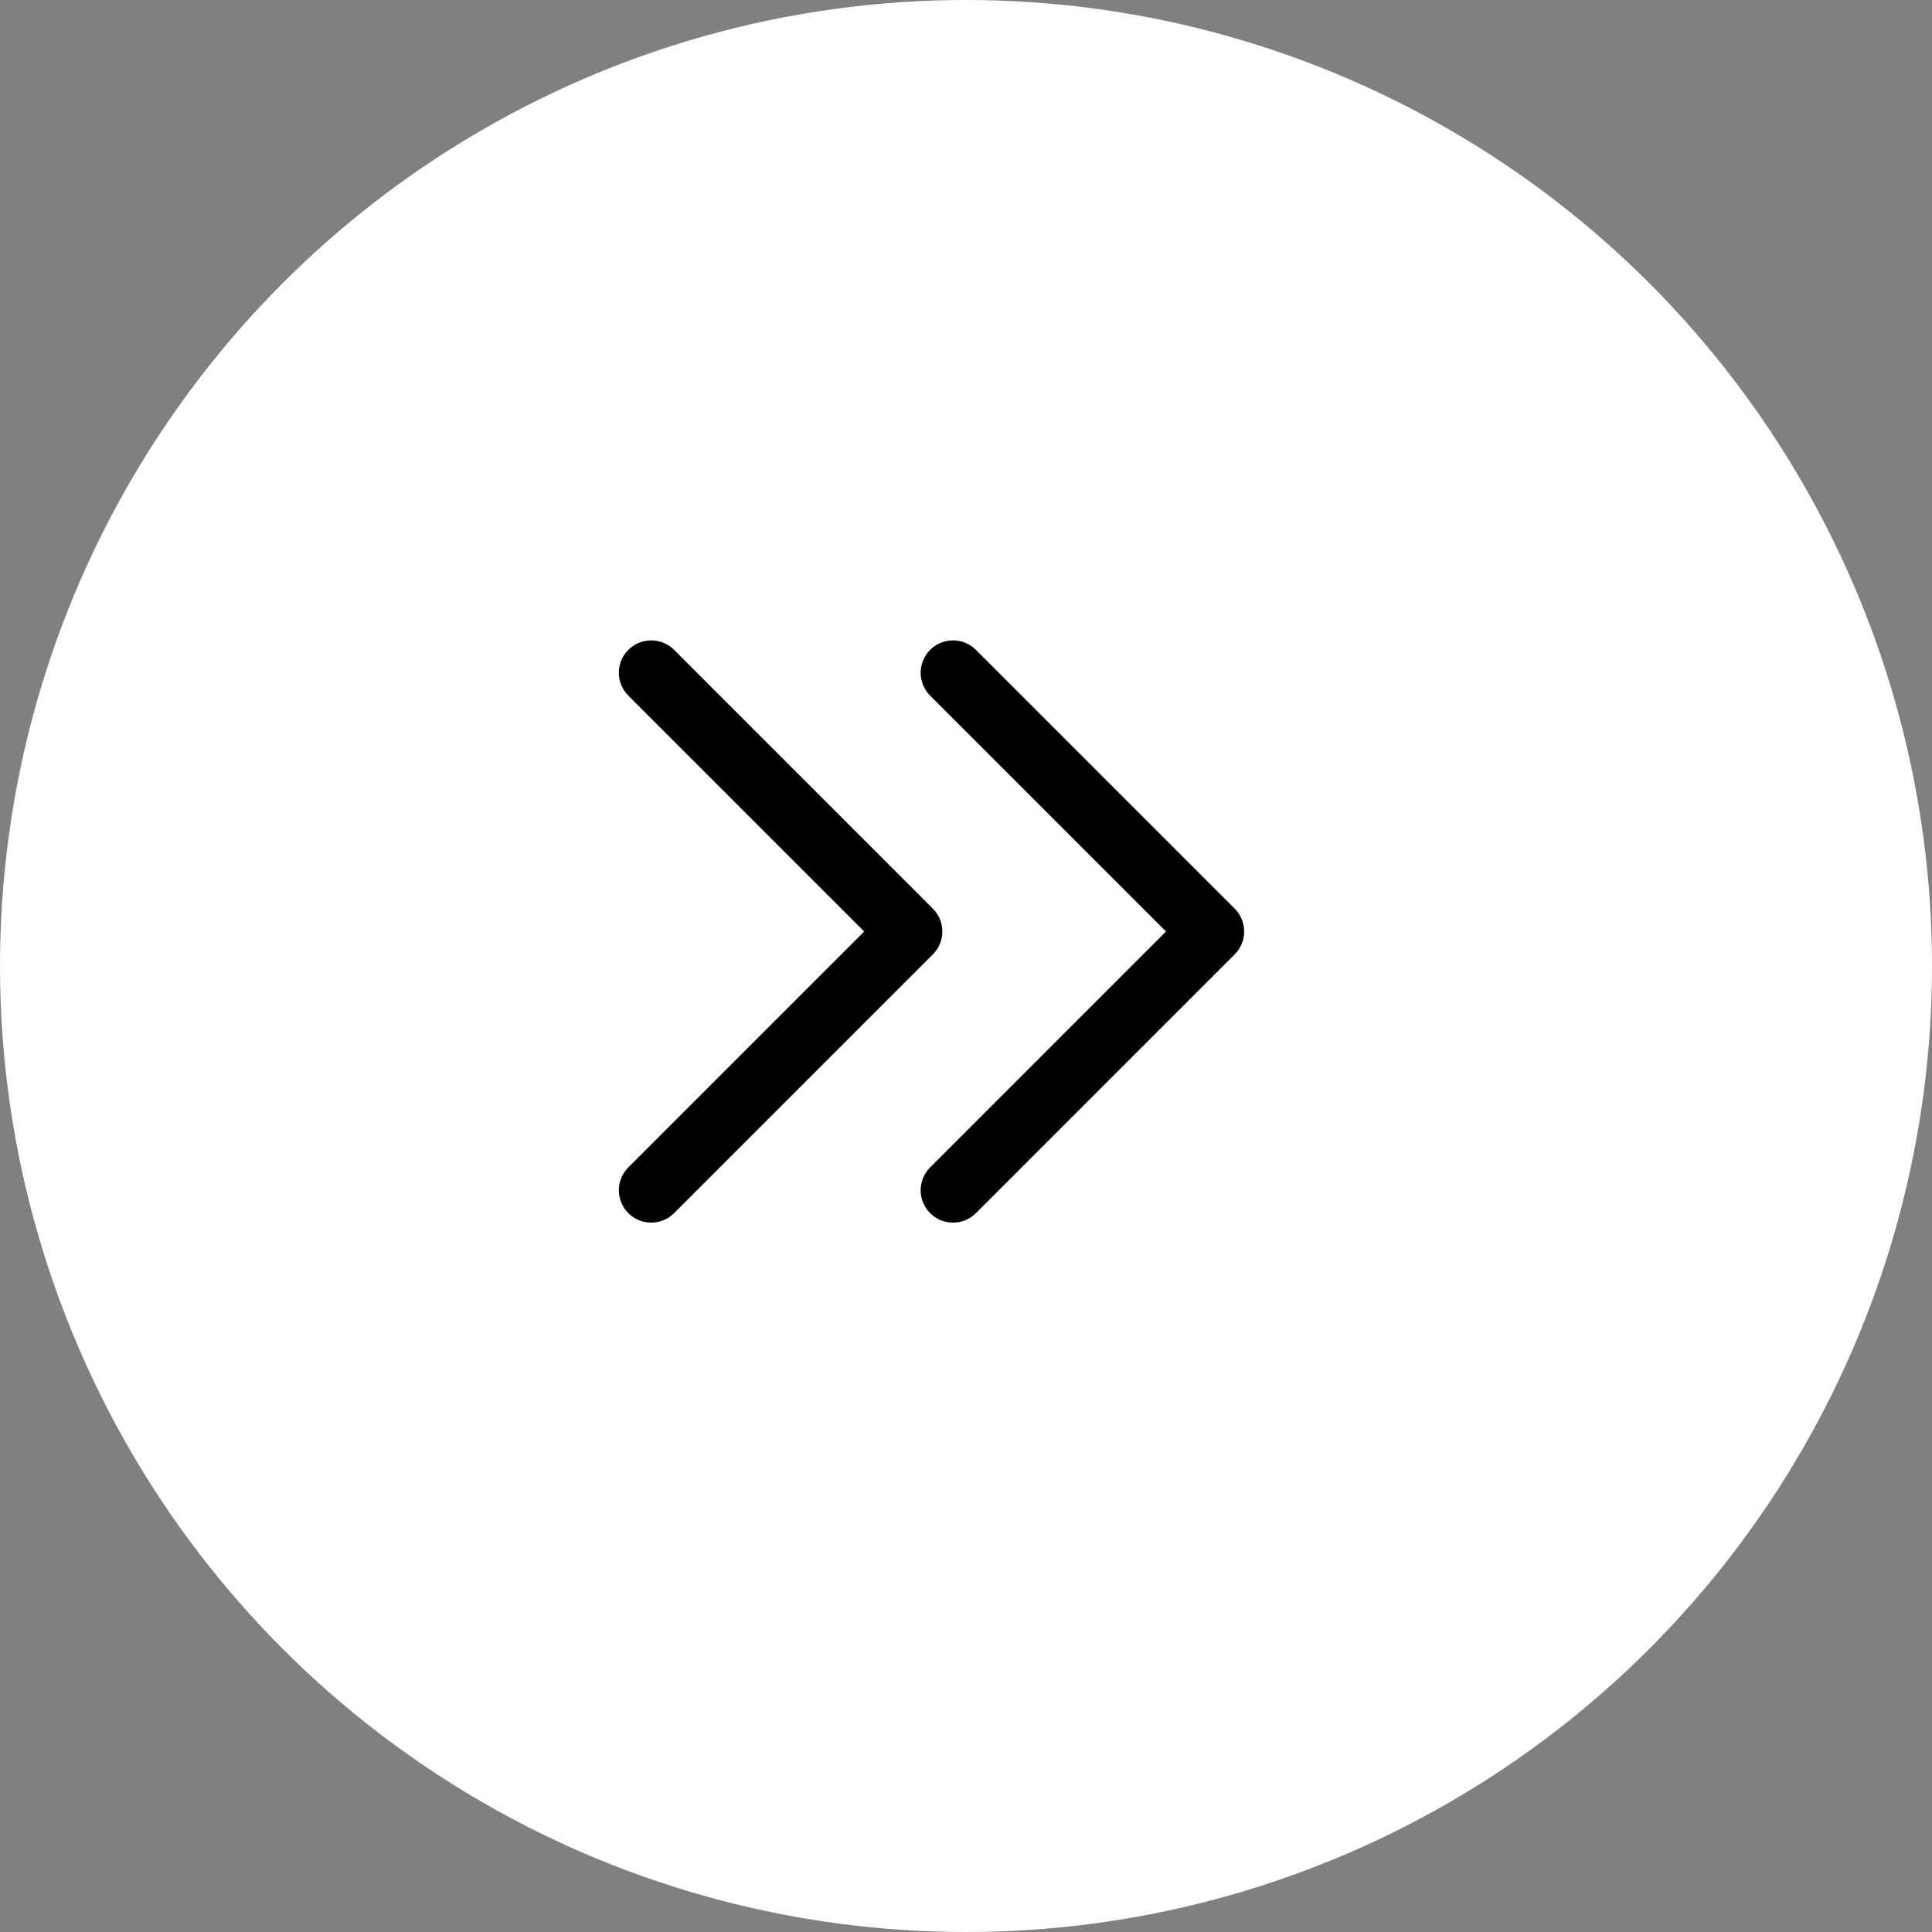<svg width="28" height="28" viewBox="0 0 28 28" fill="none" xmlns="http://www.w3.org/2000/svg">
<rect x="0" y="0" width="28" height="28" fill="#808080" stroke="none"/>
<circle cx="14" cy="14" r="14" fill="white" style="fill:white;fill-opacity:1;"/>
<path d="M13.812 17.25L17.562 13.5L13.812 9.75M9.438 17.25L13.188 13.5L9.438 9.75" stroke="black" style="stroke:black;stroke-opacity:1;" stroke-width="0.938" stroke-linecap="round" stroke-linejoin="round"/>
</svg>
